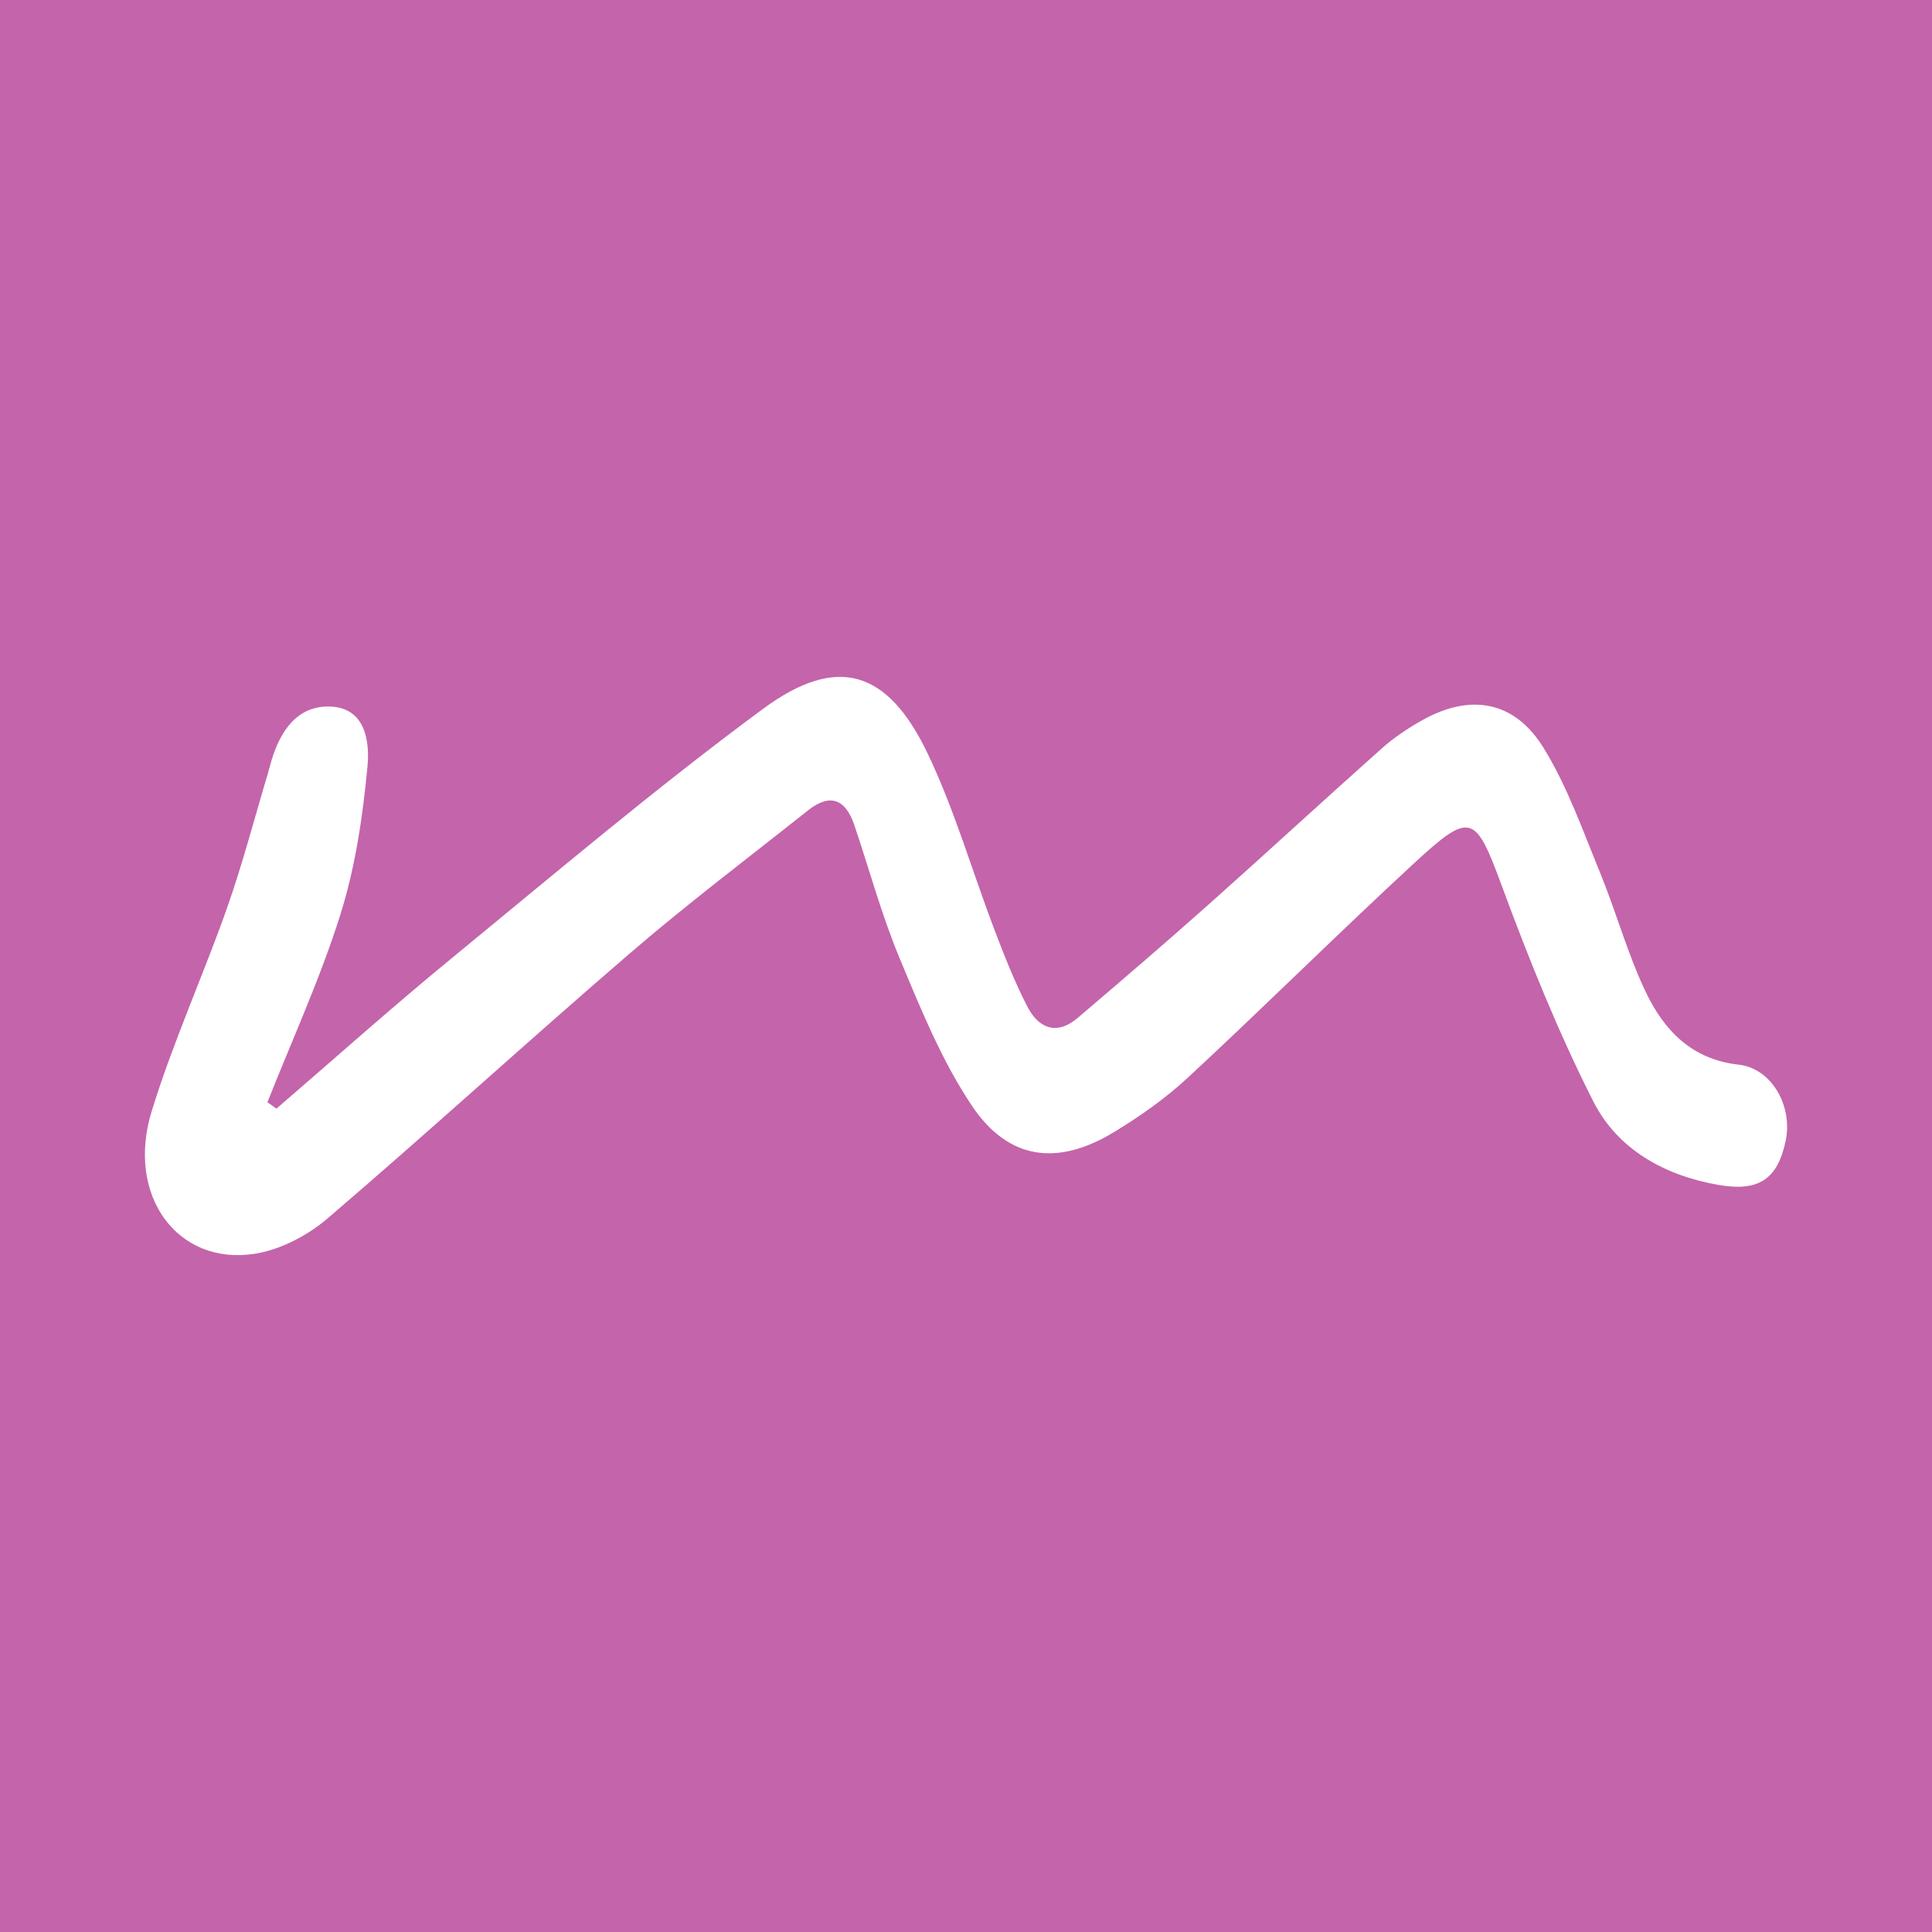 <?xml version="1.0" encoding="utf-8"?>
<!-- Generator: Adobe Illustrator 17.0.0, SVG Export Plug-In . SVG Version: 6.00 Build 0)  -->
<!DOCTYPE svg PUBLIC "-//W3C//DTD SVG 1.1//EN" "http://www.w3.org/Graphics/SVG/1.1/DTD/svg11.dtd">
<svg version="1.1" id="Layer_1" xmlns="http://www.w3.org/2000/svg" xmlns:xlink="http://www.w3.org/1999/xlink" x="0px" y="0px"
	 width="200px" height="200px" viewBox="0 0 200 200" enable-background="new 0 0 200 200" xml:space="preserve">
<rect fill="#C464AB" width="200" height="200"/>
<g>
	<path fill="#FFFFFF" d="M28.617,114.767c6.019-5.182,11.94-10.483,18.079-15.519C57.359,90.5,67.898,81.565,78.987,73.383
		c7.676-5.663,12.919-4.034,17.065,4.667c2.796,5.868,4.606,12.202,6.93,18.3c1.012,2.656,2.063,5.316,3.361,7.838
		c1.165,2.262,3.038,3.041,5.226,1.179c4.522-3.851,9.033-7.716,13.469-11.665c6.042-5.379,11.987-10.869,18.029-16.249
		c1.234-1.099,2.647-2.037,4.087-2.854c5.02-2.848,9.62-2.094,12.66,2.858c2.454,3.998,4.045,8.546,5.841,12.923
		c1.665,4.06,2.82,8.349,4.705,12.296c1.887,3.953,4.733,6.997,9.632,7.539c3.429,0.38,5.613,4.306,4.86,7.886
		c-0.835,3.973-2.788,5.299-7.001,4.554c-5.557-0.982-10.397-3.672-12.913-8.64c-3.626-7.159-6.646-14.661-9.428-22.2
		c-2.783-7.543-3.213-7.92-9.198-2.386c-7.864,7.27-15.467,14.821-23.319,22.105c-2.336,2.167-5.003,4.048-7.737,5.699
		c-5.789,3.495-10.877,2.849-14.637-2.756c-3.13-4.666-5.3-10.032-7.482-15.26c-1.869-4.479-3.141-9.206-4.7-13.816
		c-0.898-2.656-2.494-3.336-4.79-1.512c-6.143,4.881-12.415,9.614-18.36,14.728c-10.544,9.07-20.806,18.468-31.373,27.509
		c-2.075,1.775-4.891,3.253-7.552,3.666c-7.989,1.241-13.342-6.023-10.666-14.737c2.192-7.138,5.309-13.986,7.799-21.039
		c1.613-4.57,2.835-9.278,4.229-13.925c0.137-0.456,0.247-0.919,0.383-1.375c0.922-3.076,2.688-5.693,6.076-5.574
		c3.681,0.13,4.097,3.661,3.859,6.196c-0.485,5.147-1.248,10.375-2.791,15.288c-2.082,6.631-5.005,12.998-7.568,19.478
		C27.995,114.324,28.306,114.545,28.617,114.767z"/>
</g>
</svg>
